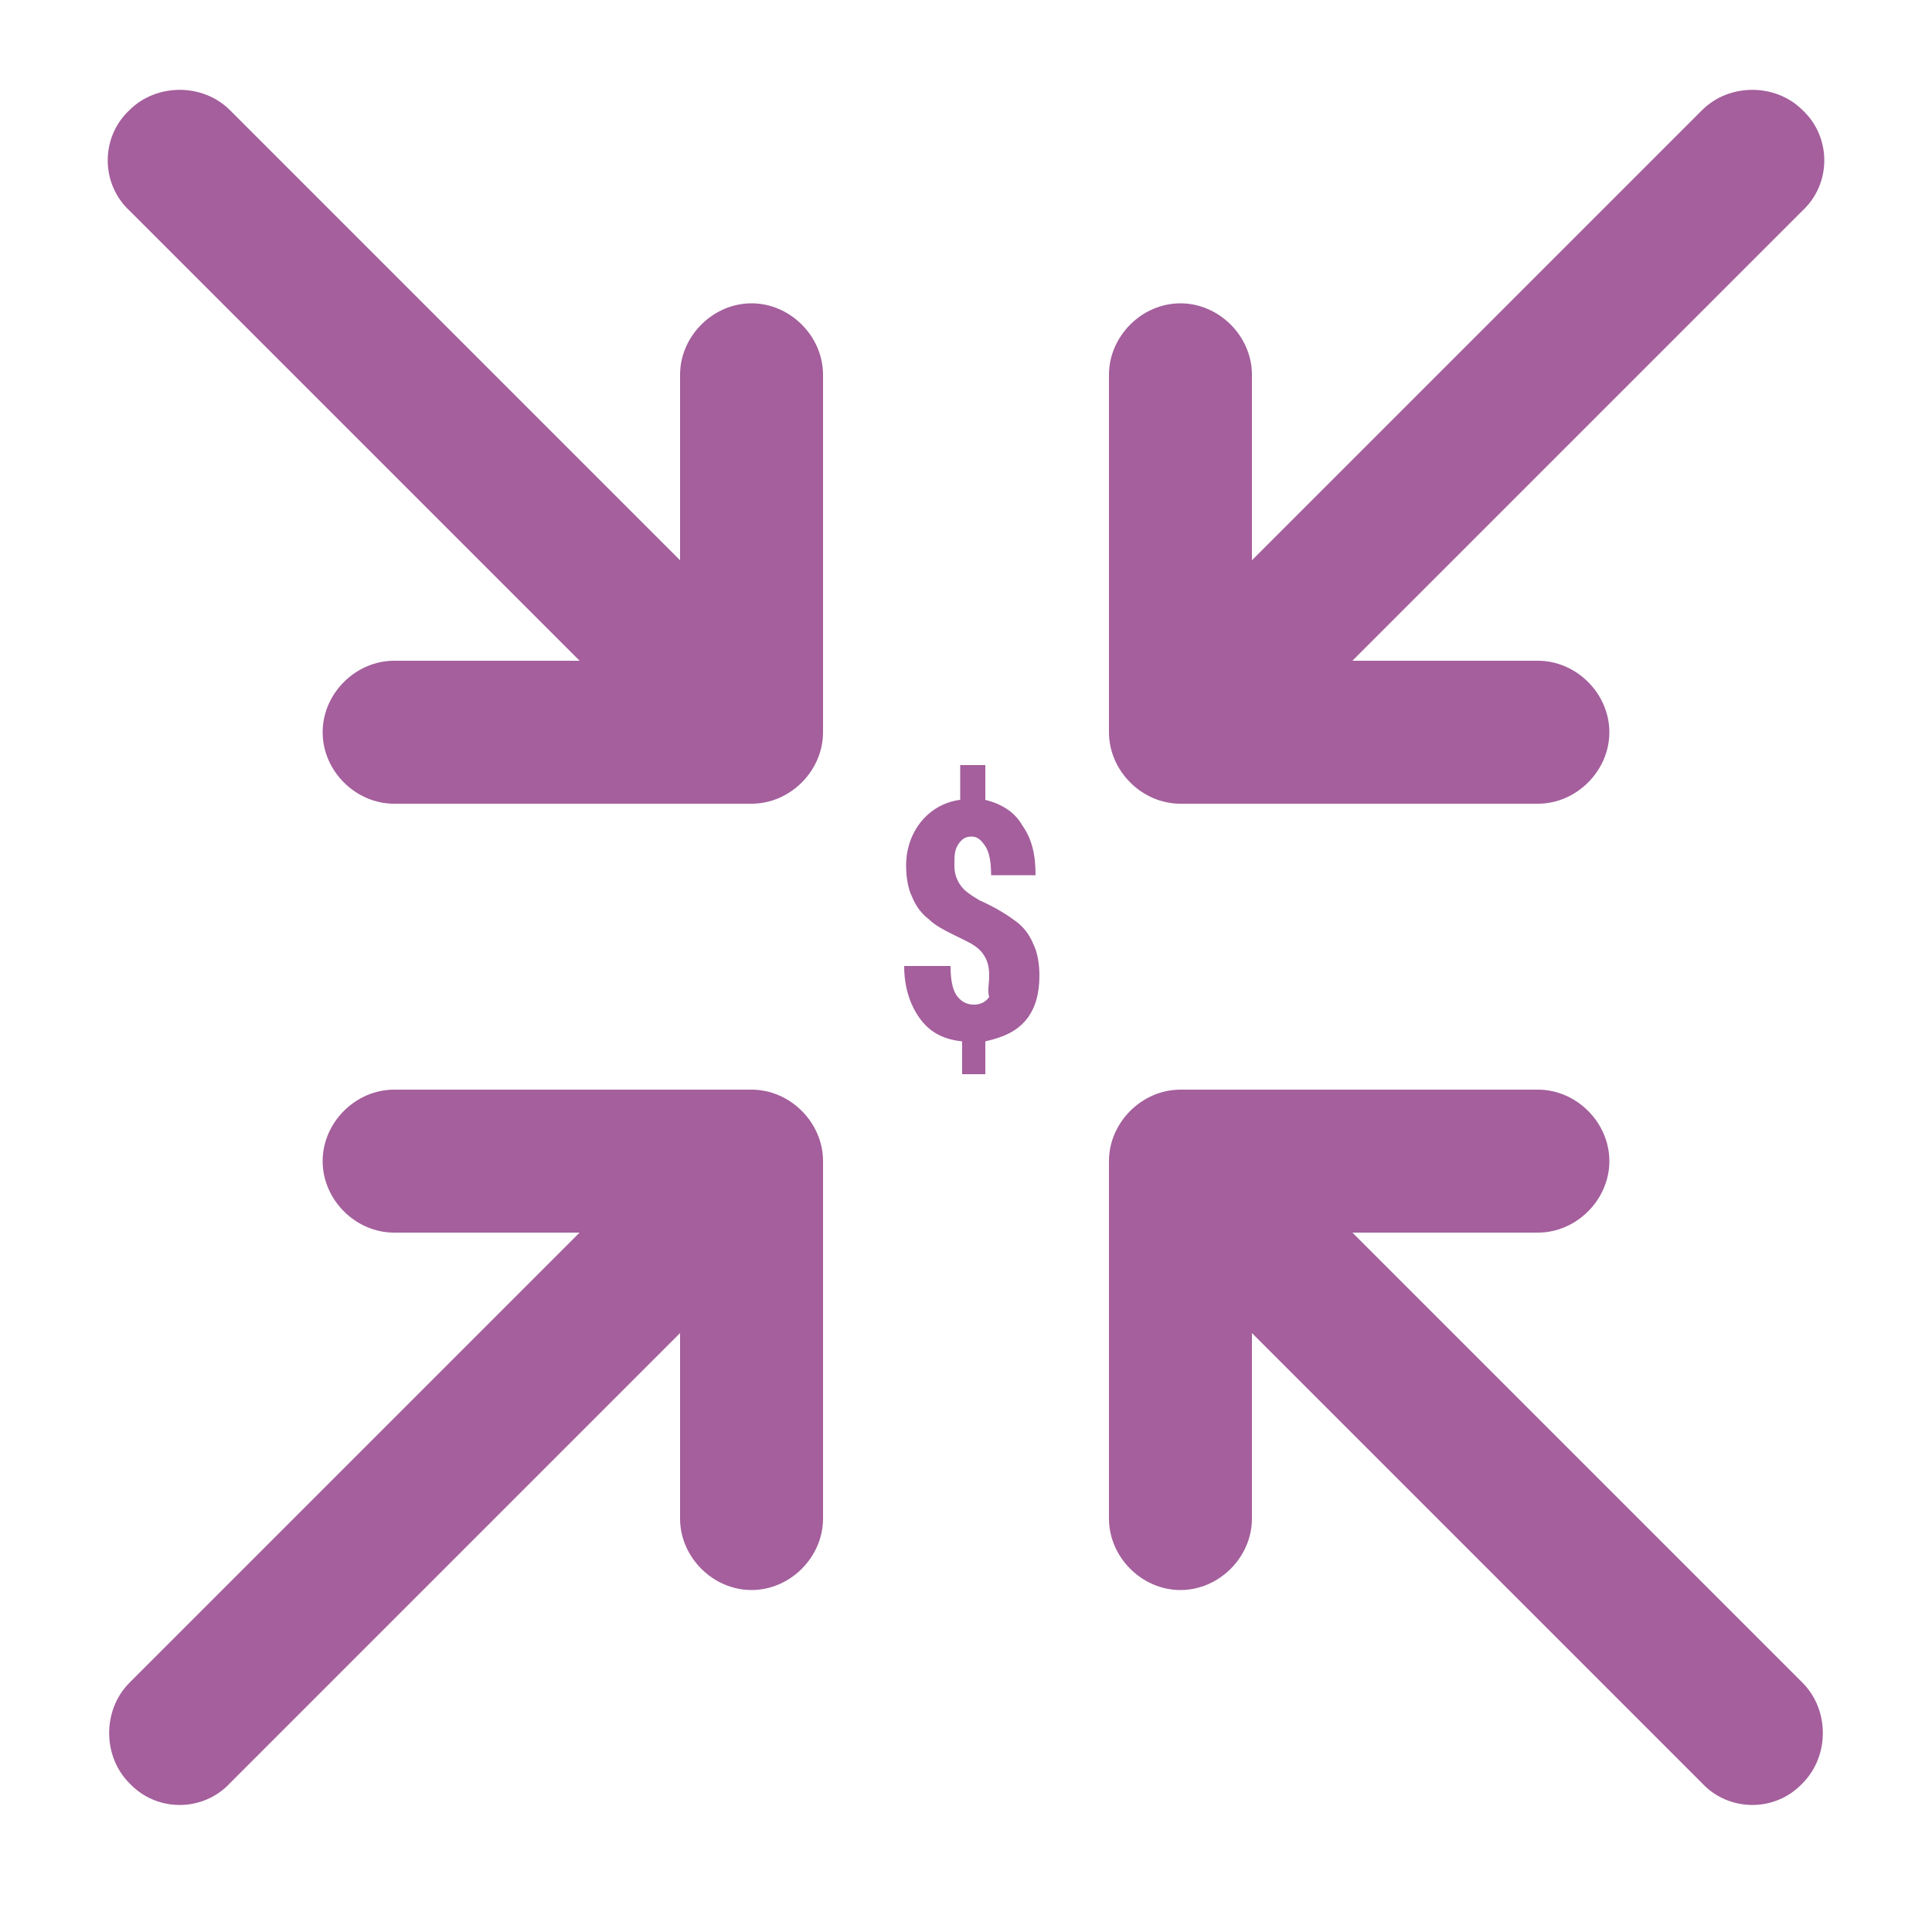 <?xml version="1.0" encoding="utf-8"?>
<!-- Generator: Adobe Illustrator 23.0.1, SVG Export Plug-In . SVG Version: 6.00 Build 0)  -->
<svg version="1.1" id="Layer_1" xmlns="http://www.w3.org/2000/svg" xmlns:xlink="http://www.w3.org/1999/xlink" x="0px" y="0px"
	 viewBox="0 0 100 100" style="enable-background:new 0 0 100 100;" xml:space="preserve">
<style type="text/css">
	.st0{fill:#A45F9C;}
	.st1{fill:none;}
</style>
<g>
	<path class="st0" d="M6.7,10.9L30,34.2h-9.6c-2,0-3.7,1.7-3.7,3.7s1.7,3.7,3.7,3.7h18.5c2,0,3.7-1.7,3.7-3.7V19.4
		c0-2-1.7-3.7-3.7-3.7s-3.7,1.7-3.7,3.7V29L11.9,5.7c-1.4-1.4-3.8-1.4-5.2,0C5.2,7.1,5.2,9.5,6.7,10.9z"/>
	<path class="st0" d="M93.3,10.9L70,34.2h9.6c2,0,3.7,1.7,3.7,3.7s-1.7,3.7-3.7,3.7H61.1c-2,0-3.7-1.7-3.7-3.7V19.4
		c0-2,1.7-3.7,3.7-3.7s3.7,1.7,3.7,3.7V29L88.1,5.7c1.4-1.4,3.8-1.4,5.2,0C94.8,7.1,94.8,9.5,93.3,10.9z"/>
	<path class="st0" d="M11.9,92.3L35.2,69v9.6c0,2,1.7,3.7,3.7,3.7s3.7-1.7,3.7-3.7V60.1c0-2-1.7-3.7-3.7-3.7H20.4
		c-2,0-3.7,1.7-3.7,3.7s1.7,3.7,3.7,3.7H30L6.7,87.1c-1.4,1.4-1.4,3.8,0,5.2C8.1,93.8,10.5,93.8,11.9,92.3z"/>
	<path class="st0" d="M88.1,92.3L64.8,69v9.6c0,2-1.7,3.7-3.7,3.7s-3.7-1.7-3.7-3.7V60.1c0-2,1.7-3.7,3.7-3.7h18.5
		c2,0,3.7,1.7,3.7,3.7s-1.7,3.7-3.7,3.7H70l23.3,23.3c1.4,1.4,1.4,3.8,0,5.2C91.9,93.8,89.5,93.8,88.1,92.3z"/>
</g>
<g>
	<rect x="37" y="40.9" class="st1" width="26" height="18.2"/>
	<path class="st0" d="M51.2,50.5c0-0.5-0.1-0.8-0.3-1.1c-0.2-0.3-0.5-0.5-0.9-0.7c-0.8-0.4-1.5-0.7-1.9-1.1
		c-0.4-0.3-0.7-0.7-0.9-1.2c-0.2-0.4-0.3-1-0.3-1.6c0-0.9,0.3-1.7,0.8-2.3c0.5-0.6,1.2-1,2-1.1v-1.8h1.3v1.8
		c0.8,0.2,1.5,0.6,1.9,1.3c0.5,0.7,0.7,1.5,0.7,2.6h-2.3c0-0.7-0.1-1.2-0.3-1.5c-0.2-0.3-0.4-0.5-0.7-0.5c-0.3,0-0.5,0.1-0.7,0.4
		s-0.2,0.6-0.2,1.1c0,0.4,0.1,0.7,0.3,1s0.5,0.5,1,0.8c0.9,0.4,1.5,0.8,1.9,1.1c0.4,0.3,0.7,0.7,0.9,1.2c0.2,0.4,0.3,1,0.3,1.6
		c0,0.9-0.2,1.7-0.7,2.3c-0.5,0.6-1.2,0.9-2.1,1.1v1.7h-1.2v-1.7c-1-0.1-1.7-0.5-2.2-1.2s-0.8-1.6-0.8-2.7h2.4
		c0,0.7,0.1,1.2,0.3,1.5s0.5,0.5,0.9,0.5c0.3,0,0.6-0.1,0.8-0.4C51.1,51.3,51.2,50.9,51.2,50.5z"/>
</g>
</svg>

